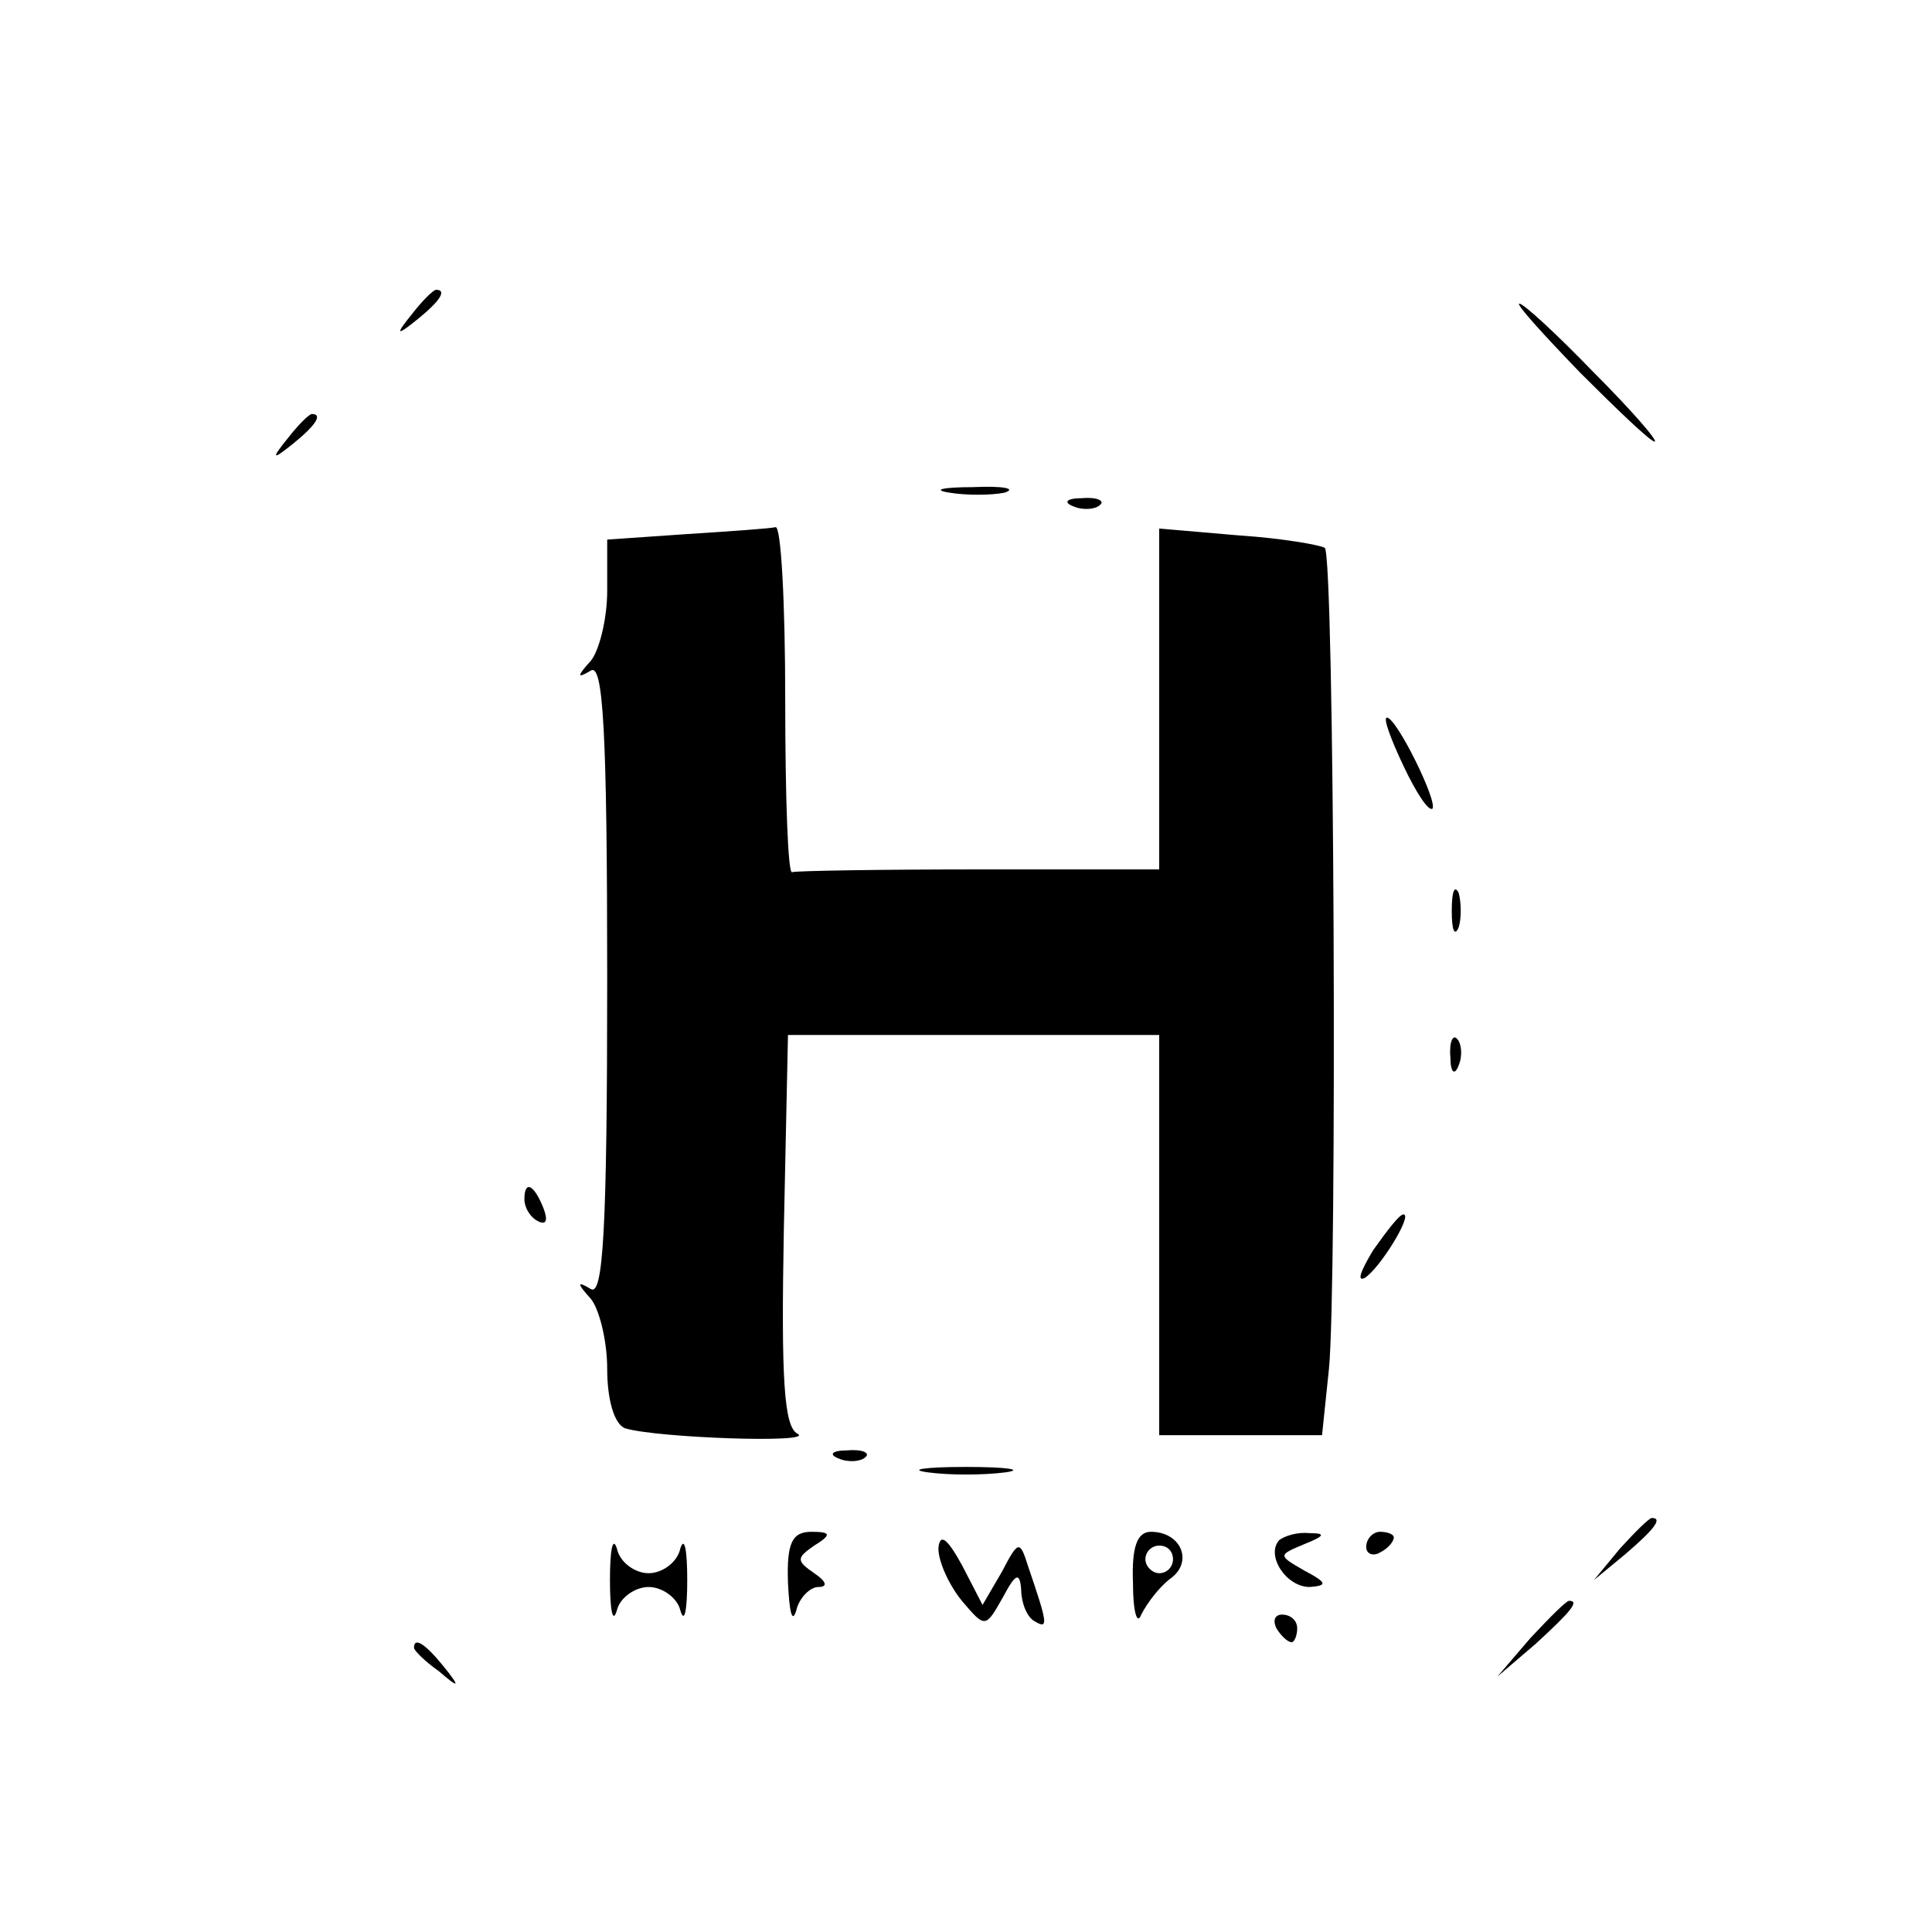 <?xml version="1.0" standalone="no"?>
<!DOCTYPE svg PUBLIC "-//W3C//DTD SVG 20010904//EN"
 "http://www.w3.org/TR/2001/REC-SVG-20010904/DTD/svg10.dtd">
<svg version="1.0" xmlns="http://www.w3.org/2000/svg"
 width="140pt" height="140pt" viewBox="0 0 140 140"
 preserveAspectRatio="xMidYMid meet">
<g transform="translate(0,140) scale(0.1,-0.1)"
fill="#000000" stroke="none">
<path d="M299 1173 c-13 -16 -12 -17 4 -4 16 13 21 21 13 21 -2 0 -10 -8 -17
-17z"/>
<path d="M1145 1130 c27 -27 51 -50 54 -50 3 0 -17 23 -44 50 -27 28 -51 50
-54 50 -3 0 17 -22 44 -50z"/>
<path d="M209 1083 c-13 -16 -12 -17 4 -4 16 13 21 21 13 21 -2 0 -10 -8 -17
-17z"/>
<path d="M688 1043 c12 -2 30 -2 40 0 9 3 -1 5 -23 4 -22 0 -30 -2 -17 -4z"/>
<path d="M778 1033 c7 -3 16 -2 19 1 4 3 -2 6 -13 5 -11 0 -14 -3 -6 -6z"/>
<path d="M498 1013 l-58 -4 0 -37 c0 -21 -6 -44 -12 -51 -10 -11 -10 -13 0 -7
9 6 12 -42 12 -224 0 -182 -3 -230 -12 -224 -10 6 -10 4 0 -7 6 -7 12 -30 12
-51 0 -22 5 -40 13 -43 23 -7 138 -11 125 -4 -10 5 -12 40 -10 148 l3 141 135
0 134 0 0 -145 0 -145 59 0 59 0 5 48 c6 59 4 589 -3 595 -3 2 -31 7 -62 9
l-58 5 0 -124 0 -123 -130 0 c-71 0 -133 -1 -136 -2 -3 -2 -5 54 -5 125 0 70
-3 126 -7 125 -4 -1 -33 -3 -64 -5z"/>
<path d="M1017 845 c9 -19 18 -33 21 -31 4 5 -26 66 -33 66 -3 0 3 -16 12 -35z"/>
<path d="M1052 740 c0 -14 2 -19 5 -12 2 6 2 18 0 25 -3 6 -5 1 -5 -13z"/>
<path d="M1051 634 c0 -11 3 -14 6 -6 3 7 2 16 -1 19 -3 4 -6 -2 -5 -13z"/>
<path d="M380 531 c0 -6 4 -13 10 -16 6 -3 7 1 4 9 -7 18 -14 21 -14 7z"/>
<path d="M995 494 c-9 -15 -12 -23 -6 -20 11 7 35 46 28 46 -3 0 -12 -12 -22
-26z"/>
<path d="M608 343 c7 -3 16 -2 19 1 4 3 -2 6 -13 5 -11 0 -14 -3 -6 -6z"/>
<path d="M673 333 c15 -2 39 -2 55 0 15 2 2 4 -28 4 -30 0 -43 -2 -27 -4z"/>
<path d="M1174 278 l-19 -23 23 19 c21 18 27 26 19 26 -2 0 -12 -10 -23 -22z"/>
<path d="M442 255 c0 -22 2 -32 5 -22 2 9 13 17 23 17 10 0 21 -8 23 -17 3
-10 5 0 5 22 0 22 -2 32 -5 23 -2 -10 -13 -18 -23 -18 -10 0 -21 8 -23 18 -3
9 -5 -1 -5 -23z"/>
<path d="M571 253 c1 -21 3 -30 6 -20 2 9 10 17 16 17 7 0 6 4 -3 10 -13 9
-13 11 0 20 13 8 12 10 -2 10 -14 0 -18 -8 -17 -37z"/>
<path d="M680 278 c0 -10 8 -27 17 -38 17 -20 17 -20 30 3 9 17 12 18 13 5 0
-9 4 -20 10 -23 10 -6 9 -1 -5 40 -6 19 -7 19 -19 -4 l-14 -24 -15 29 c-11 20
-16 23 -17 12z"/>
<path d="M821 253 c0 -21 3 -31 6 -23 4 8 13 20 21 26 17 12 8 34 -14 34 -10
0 -14 -11 -13 -37z m29 17 c0 -5 -4 -10 -10 -10 -5 0 -10 5 -10 10 0 6 5 10
10 10 6 0 10 -4 10 -10z"/>
<path d="M927 284 c-10 -11 5 -34 22 -34 13 1 13 3 -4 12 -19 11 -19 11 0 19
15 6 16 8 4 8 -9 1 -18 -2 -22 -5z"/>
<path d="M990 279 c0 -5 5 -7 10 -4 6 3 10 8 10 11 0 2 -4 4 -10 4 -5 0 -10
-5 -10 -11z"/>
<path d="M1109 213 l-24 -28 28 24 c25 23 32 31 24 31 -2 0 -14 -12 -28 -27z"/>
<path d="M925 220 c3 -5 8 -10 11 -10 2 0 4 5 4 10 0 6 -5 10 -11 10 -5 0 -7
-4 -4 -10z"/>
<path d="M300 206 c0 -2 8 -10 18 -17 15 -13 16 -12 3 4 -13 16 -21 21 -21 13z"/>
</g>
</svg>
